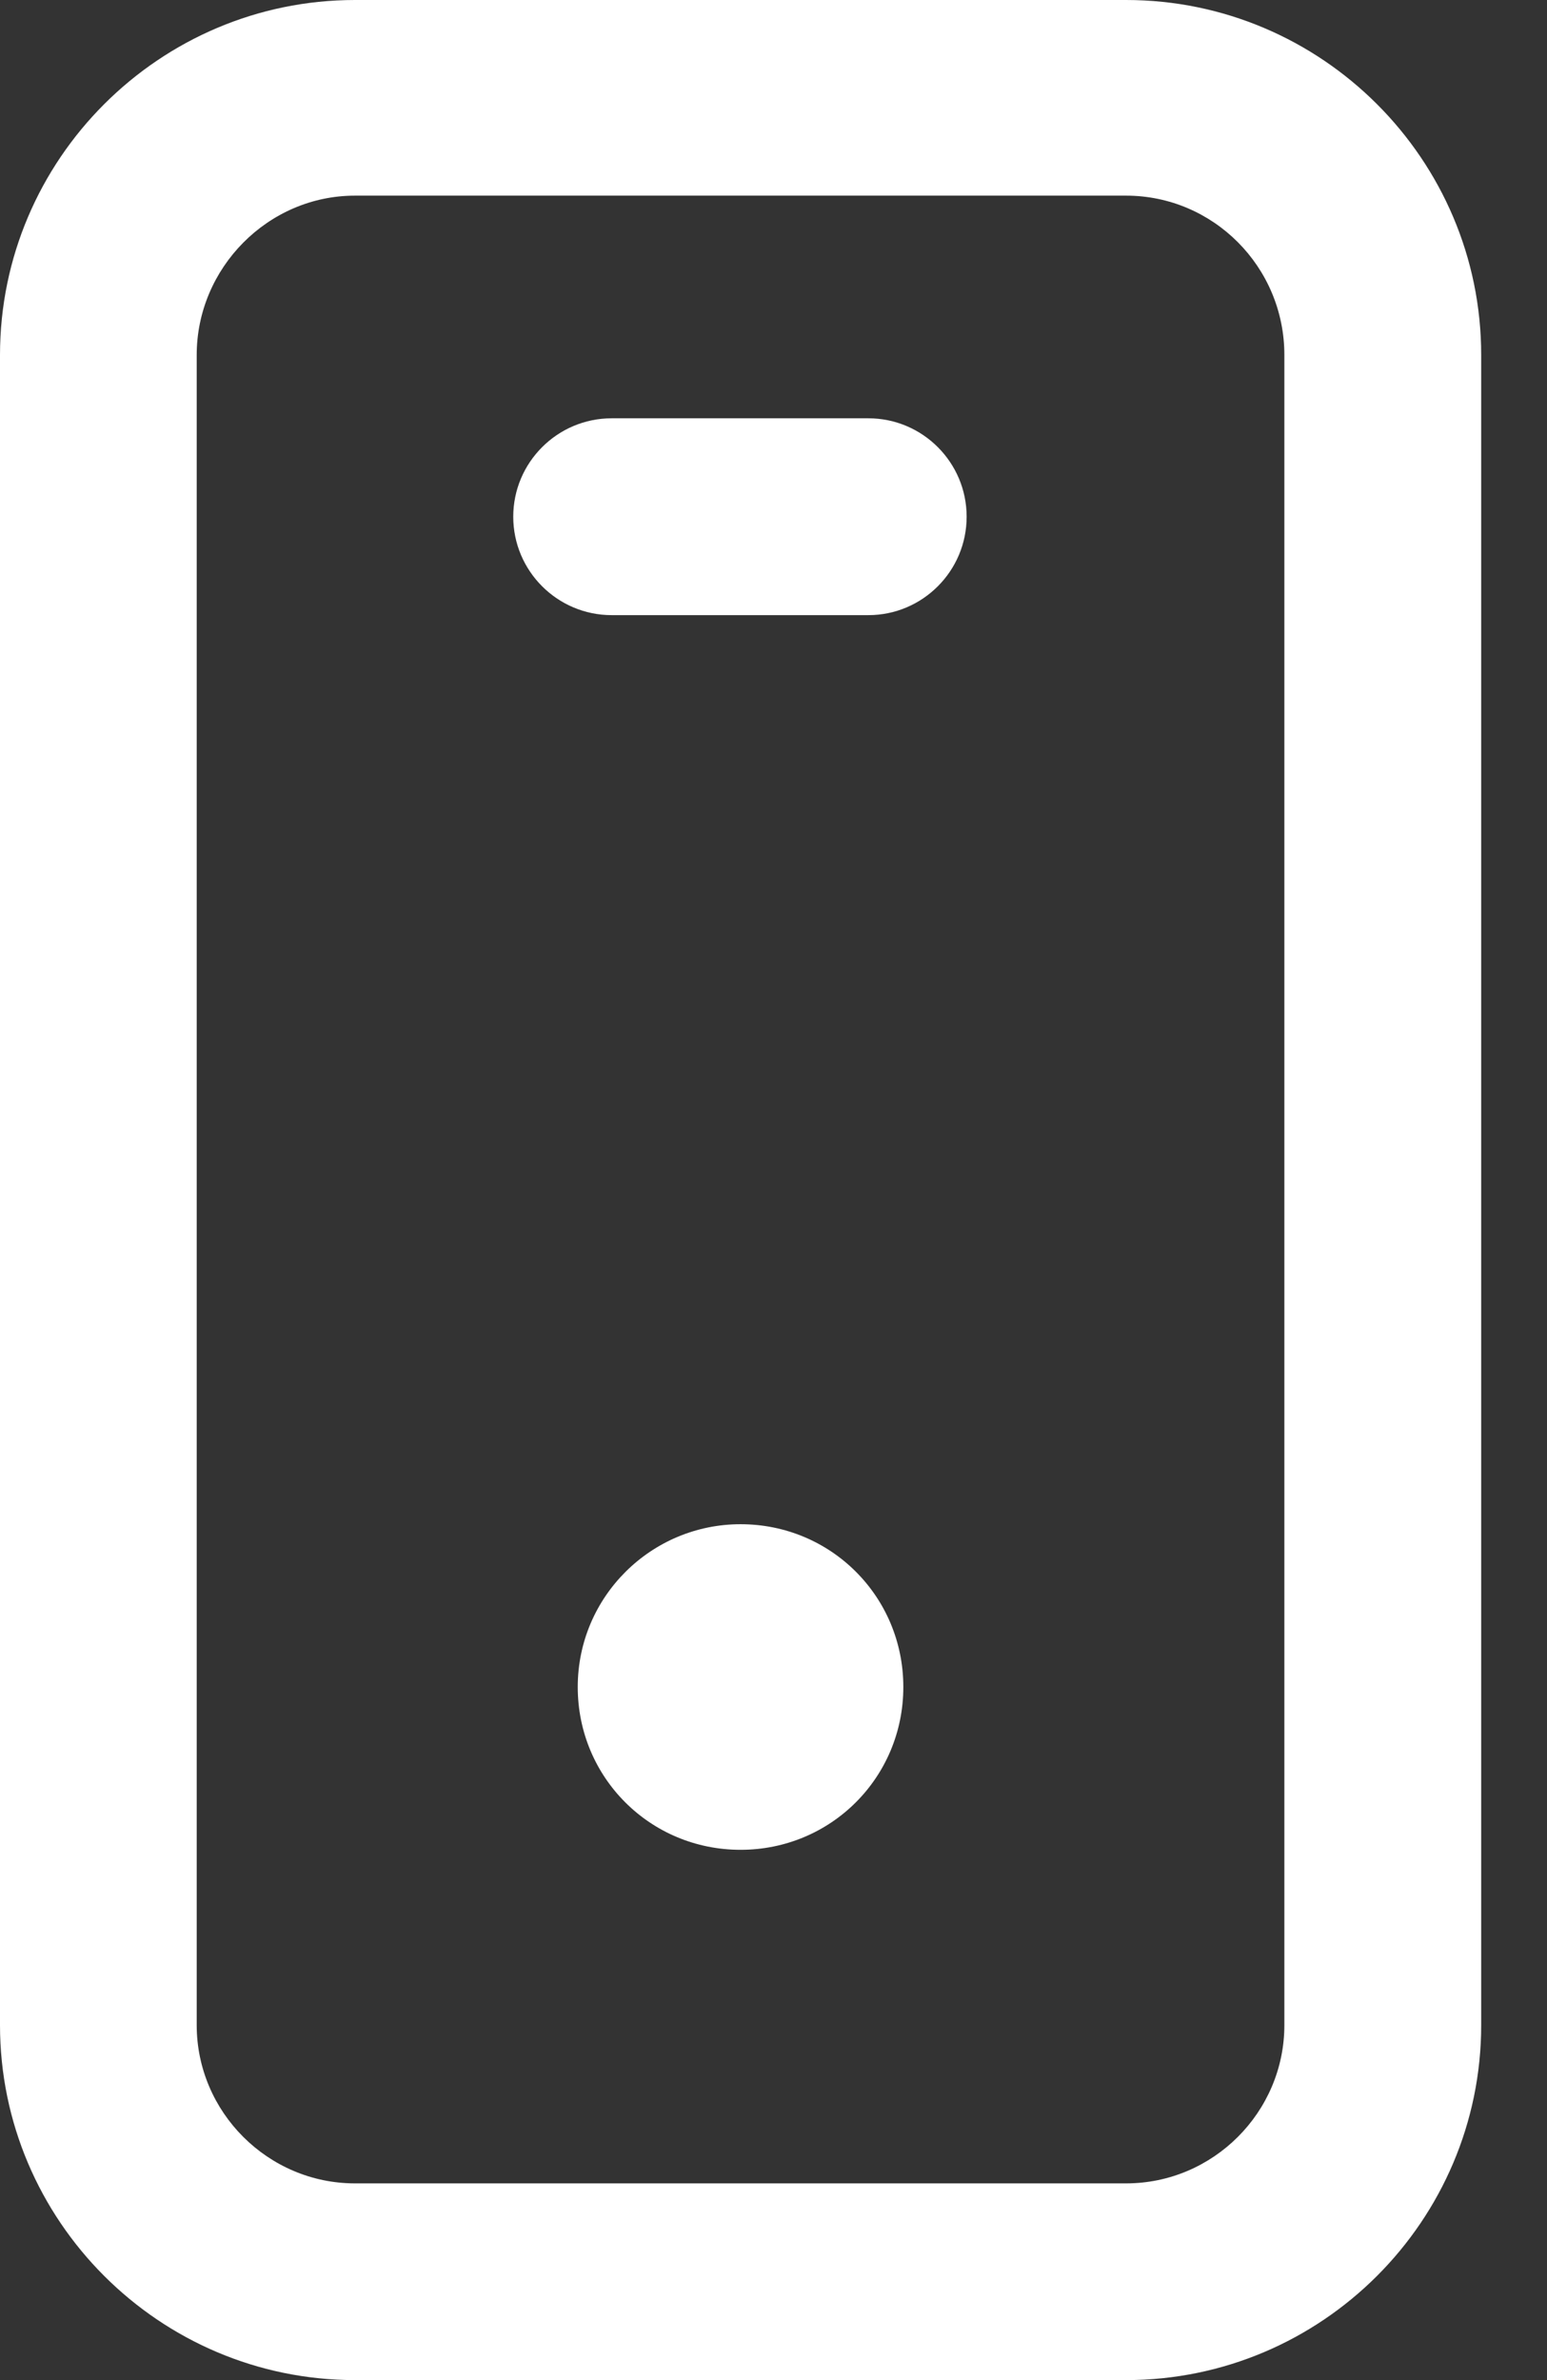 <svg width="13" height="20" viewBox="0 0 13 20" fill="none" xmlns="http://www.w3.org/2000/svg">
<rect x="0" y="0" width="13" height="20" fill="#333333" stroke="none"/>
<path d="M9.463 0H2.983C1.34 0 0 1.34 0 2.983V17.017C0 18.66 1.34 20 2.983 20H9.463C11.107 20 12.447 18.66 12.447 17.017V2.983C12.447 1.34 11.107 0 9.463 0ZM1.653 2.983C1.653 2.252 2.252 1.644 2.983 1.644H9.463C10.195 1.644 10.793 2.242 10.793 2.983V17.017C10.793 17.748 10.195 18.347 9.463 18.347H2.983C2.252 18.347 1.653 17.748 1.653 17.017V2.983Z" fill="white"/>
<path d="M6.223 12.808C5.473 12.808 4.855 13.416 4.855 14.176C4.855 14.936 5.463 15.544 6.223 15.544C6.983 15.544 7.591 14.936 7.591 14.176C7.591 13.416 6.983 12.808 6.223 12.808Z" fill="white"/>
<path d="M5.14 5.169H7.297C7.753 5.169 8.123 4.798 8.123 4.342C8.123 3.886 7.753 3.515 7.297 3.515H5.14C4.684 3.515 4.313 3.886 4.313 4.342C4.313 4.798 4.684 5.169 5.14 5.169Z" fill="white"/>
</svg>

